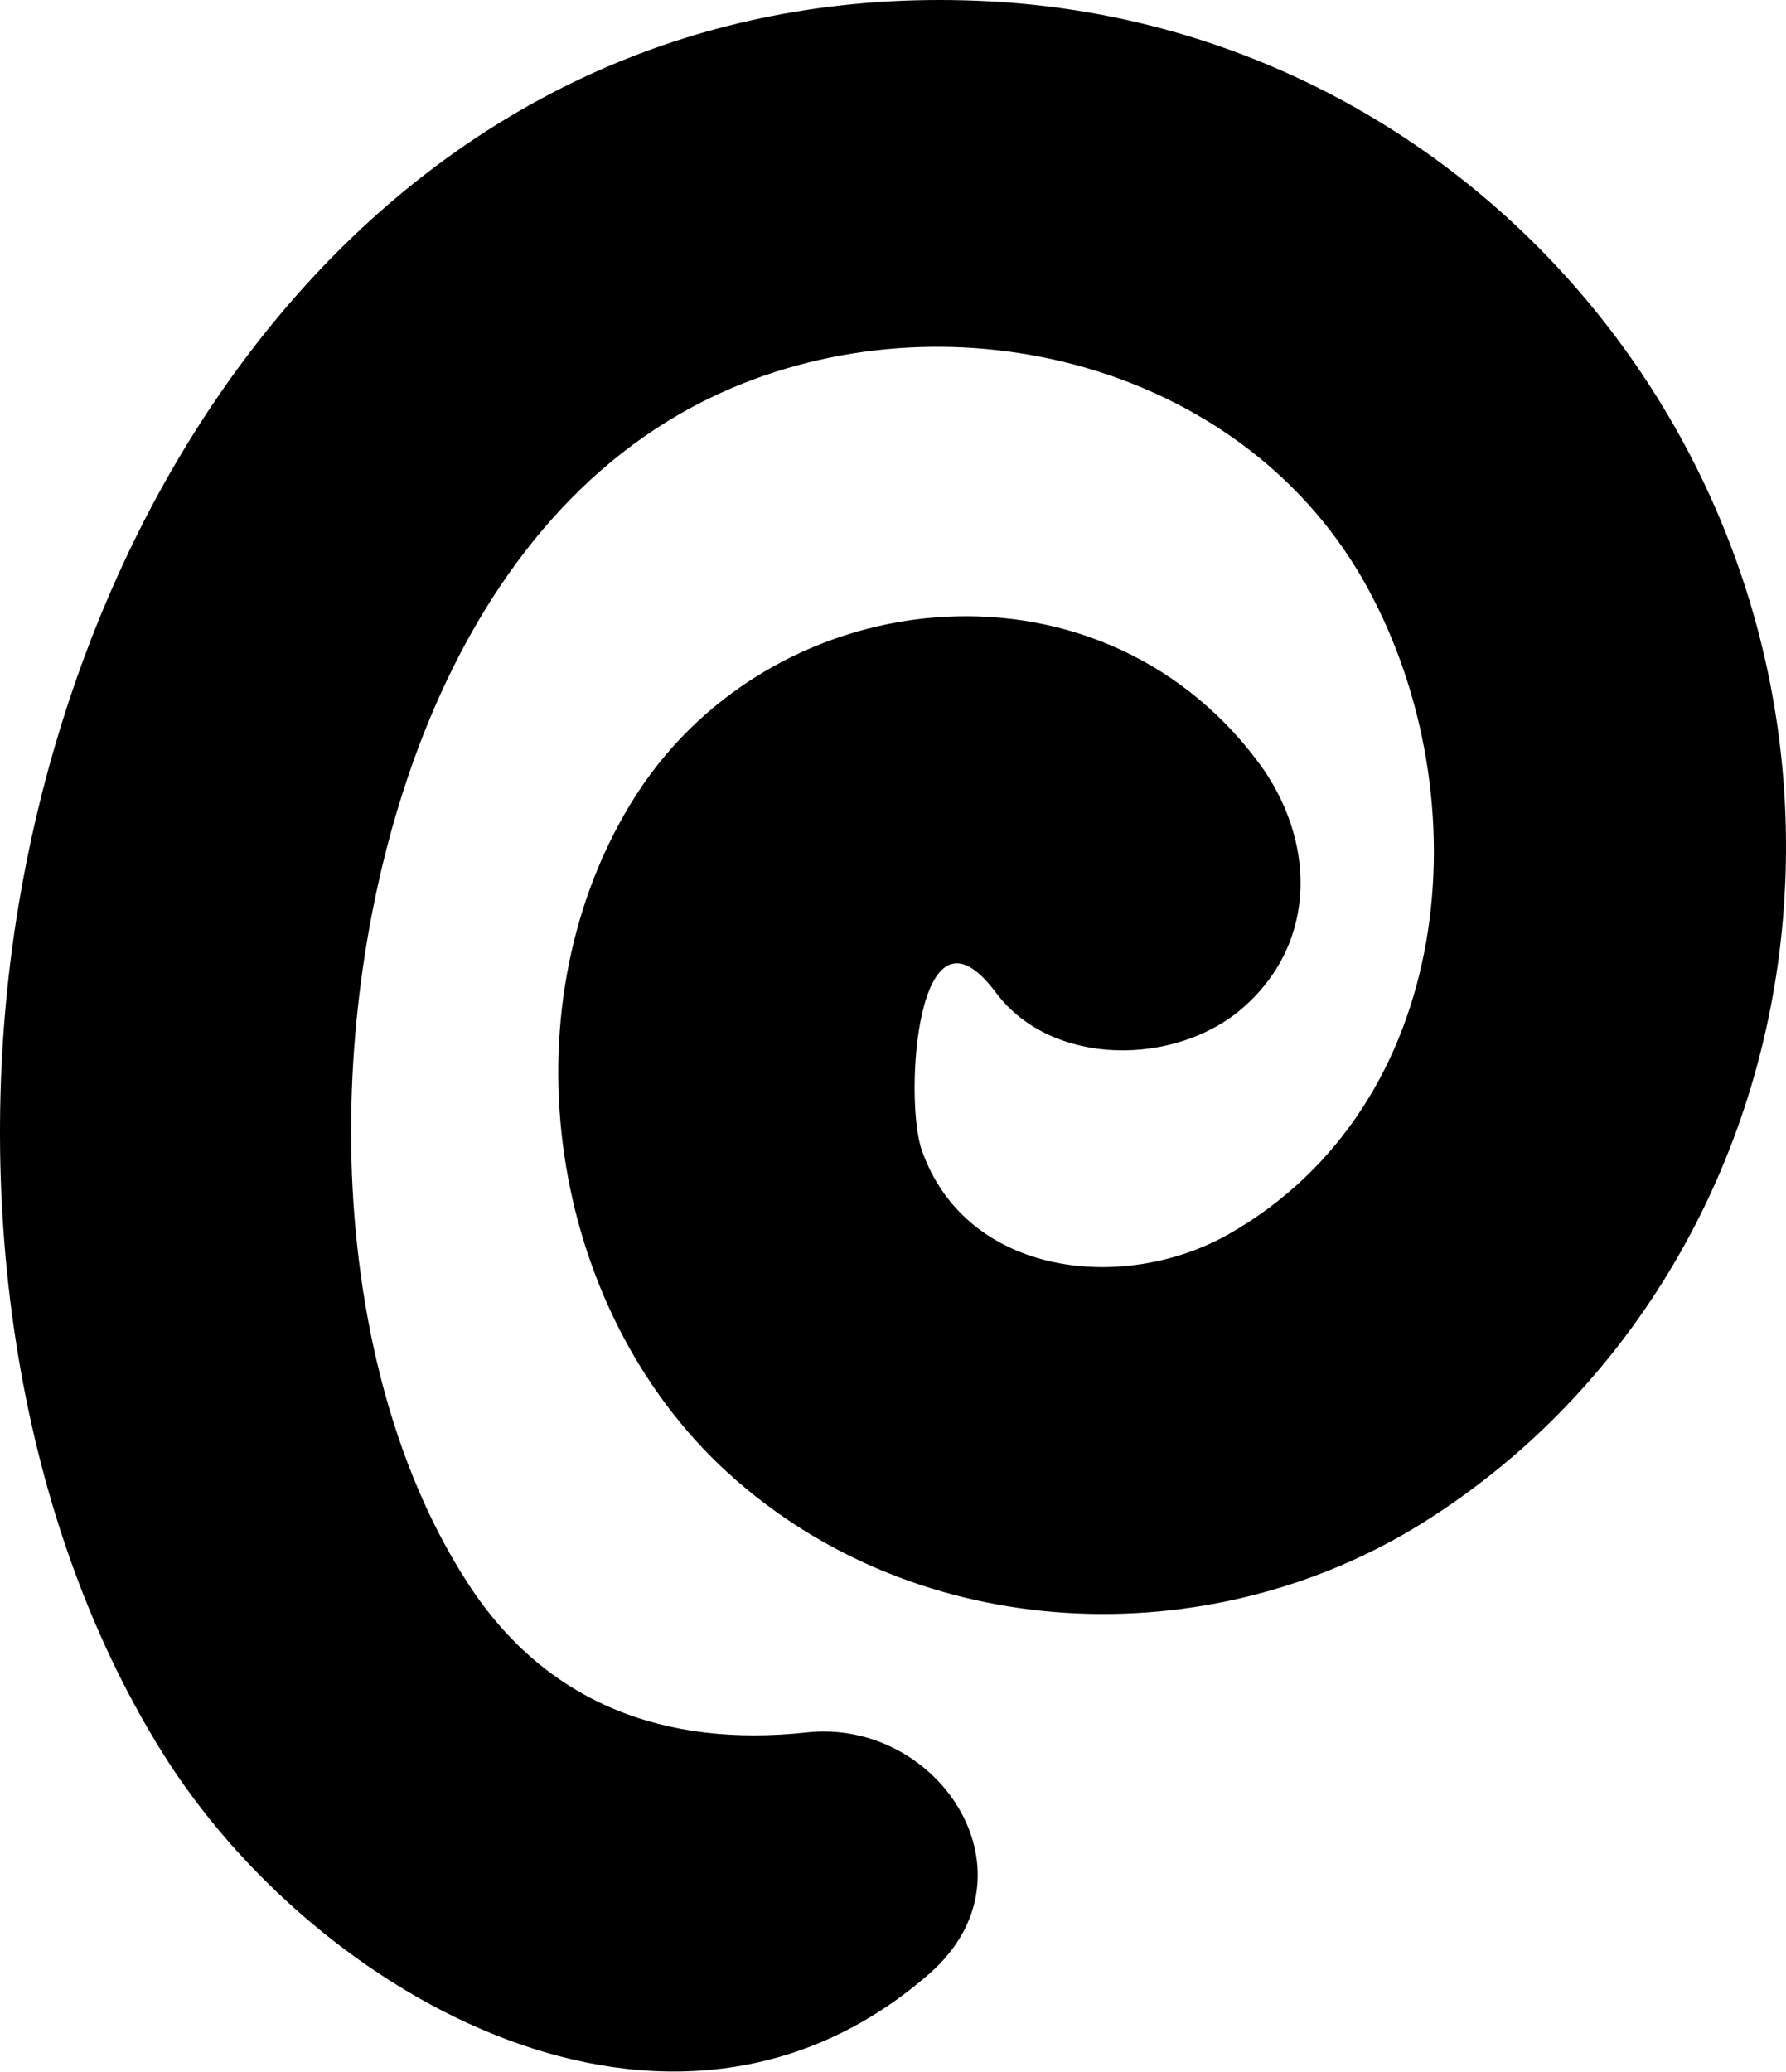 <svg width="844" height="979" viewBox="0 0 844 979" fill="black" xmlns="http://www.w3.org/2000/svg">
	<path d="M8.727 428.026C-13.175 559.893 4.938 713.111 76.835 828.3C148.917 943.764 317.386 1038.88 439.094 932.675C492.601 885.94 443.9 811.805 381.244 818.586C314.429 825.826 257.965 805.116 221.092 748.117C181.077 686.445 165.737 605.987 165.921 533.685C166.106 402.276 216.379 234.67 350.932 181.246C457.484 138.909 590.005 175.014 646.099 277.465C700.623 377.167 687.778 522.047 580.763 583.077C531.138 611.302 456.56 603.238 435.582 543.398C427.081 519.023 433.272 418.954 470.607 468.988C497.222 504.635 556.089 503.719 587.509 476.044C623.458 444.521 621.333 395.861 594.625 360.123C517.738 257.03 361.652 274.258 297.702 380.283C238.373 478.61 258.981 618.175 343.632 695.609C433.457 777.716 571.707 783.031 673.269 718.976C772.52 656.388 832.866 549.355 842.569 433.891C861.329 211.486 693.415 12.54 467.557 0.628C211.111 -12.935 47.355 195.358 8.727 428.026Z"/>
</svg>
